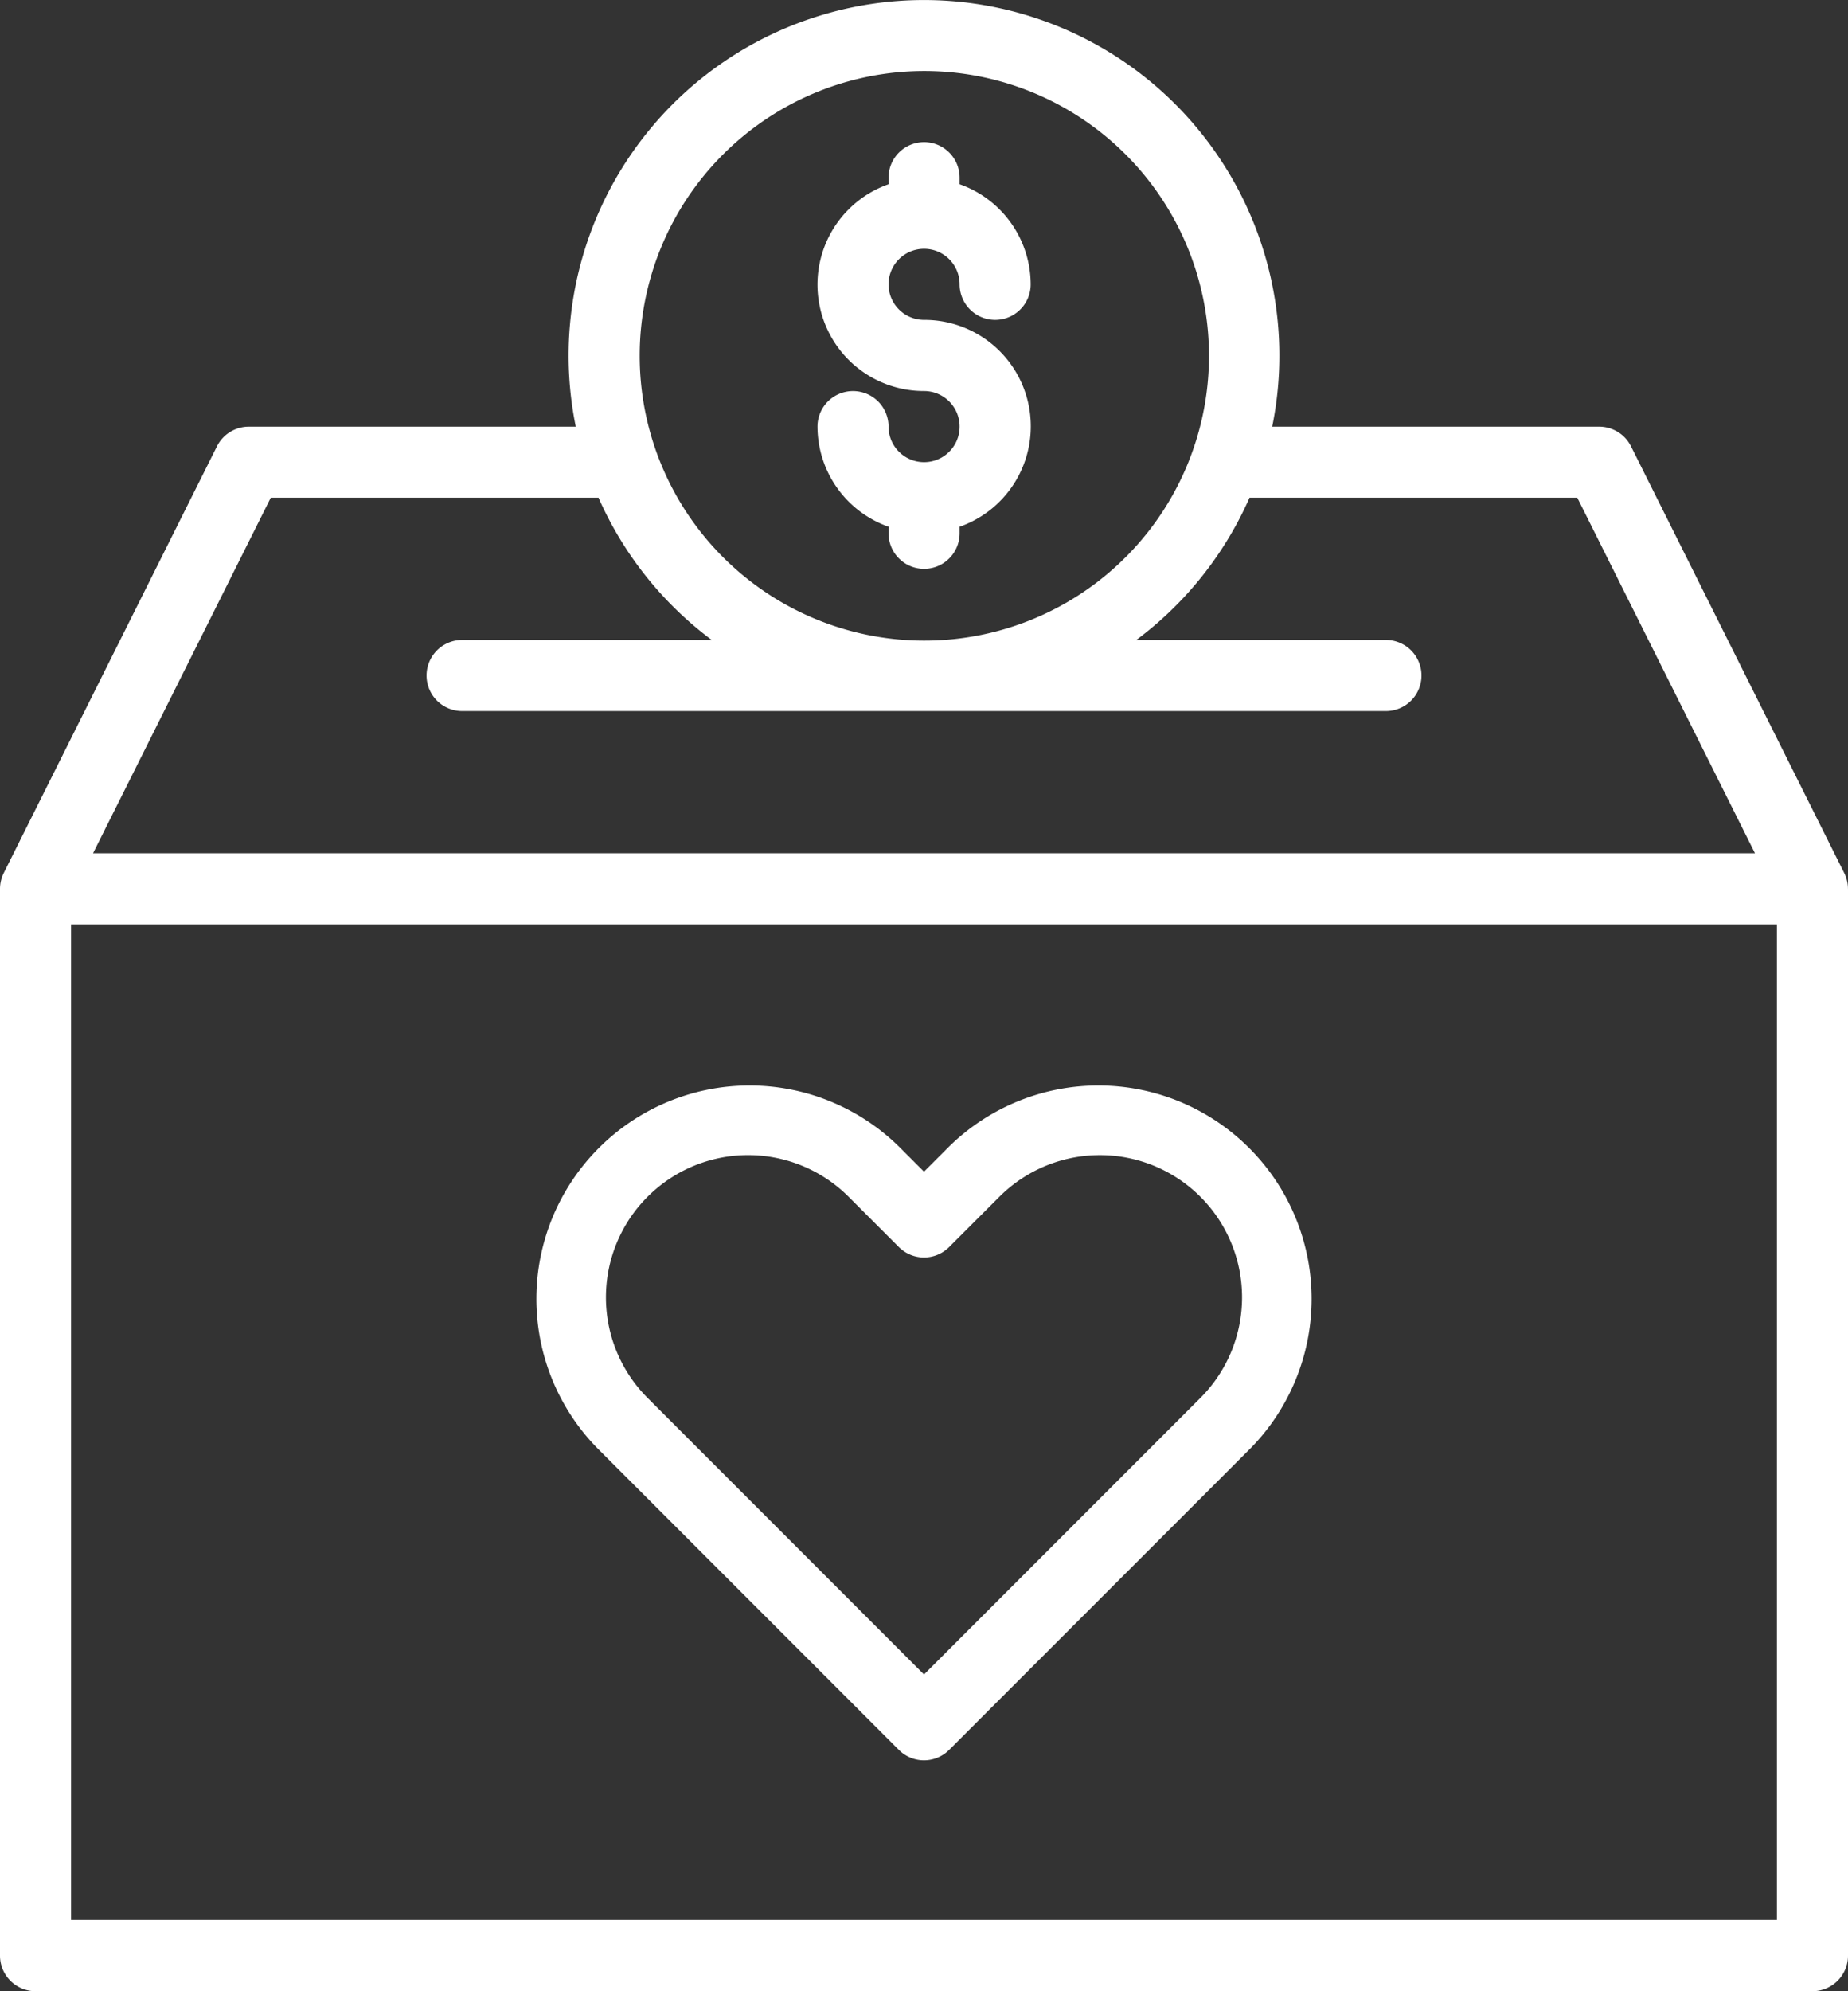 <svg xmlns="http://www.w3.org/2000/svg" width="109.576" height="118" viewBox="0 0 109.576 118">
  <rect x="0" y="0" width="109.576" height="118" fill="#333333" stroke="none"/>
  <g id="noun-donation-3780573" transform="translate(-485.079 596.98)">
    <path id="Path_38" data-name="Path 38" d="M179.4,60.3a2.109,2.109,0,0,0-2.107-2.107,6.306,6.306,0,0,1-2.107-12.255v-.389a2.107,2.107,0,0,1,4.214,0v.389a6.311,6.311,0,0,1,4.214,5.933,2.107,2.107,0,0,1-4.214,0,2.107,2.107,0,1,0-2.107,2.107A6.306,6.306,0,0,1,179.4,66.235v.389a2.107,2.107,0,1,1-4.214,0v-.389a6.311,6.311,0,0,1-4.214-5.933,2.107,2.107,0,1,1,4.214,0,2.107,2.107,0,0,0,4.214,0ZM232.076,87.7v63.217a2.107,2.107,0,0,1-2.107,2.107H124.607a2.107,2.107,0,0,1-2.107-2.107V87.7a2.114,2.114,0,0,1,.222-.943l12.643-25.287a2.109,2.109,0,0,1,1.885-1.165h19.39a21.072,21.072,0,1,1,41.294,0h19.39a2.109,2.109,0,0,1,1.885,1.165l12.643,25.287a2.113,2.113,0,0,1,.222.943ZM160.43,56.087a16.878,16.878,0,1,0,4.943-11.914A16.854,16.854,0,0,0,160.43,56.087Zm-32.413,29.5h98.544L216.025,64.516H196.59a21.171,21.171,0,0,1-6.711,8.429h14.8a2.107,2.107,0,0,1,0,4.214H149.9a2.107,2.107,0,1,1,0-4.214h14.8a21.171,21.171,0,0,1-6.711-8.429H138.555ZM227.861,89.8H126.714v59H227.861Zm-69.943,31.043a12.643,12.643,0,0,1,17.88-17.878l1.49,1.49,1.49-1.49a12.643,12.643,0,0,1,17.88,17.878l-17.88,17.881a2.108,2.108,0,0,1-2.98,0Zm2.98-2.979,16.39,16.39,16.39-16.39a8.429,8.429,0,1,0-11.921-11.92l-2.979,2.979a2.107,2.107,0,0,1-2.98,0l-2.98-2.98h0a8.429,8.429,0,1,0-11.921,11.92Z" transform="translate(362.579 -632)" fill="#fff"/>
  </g>
</svg>
